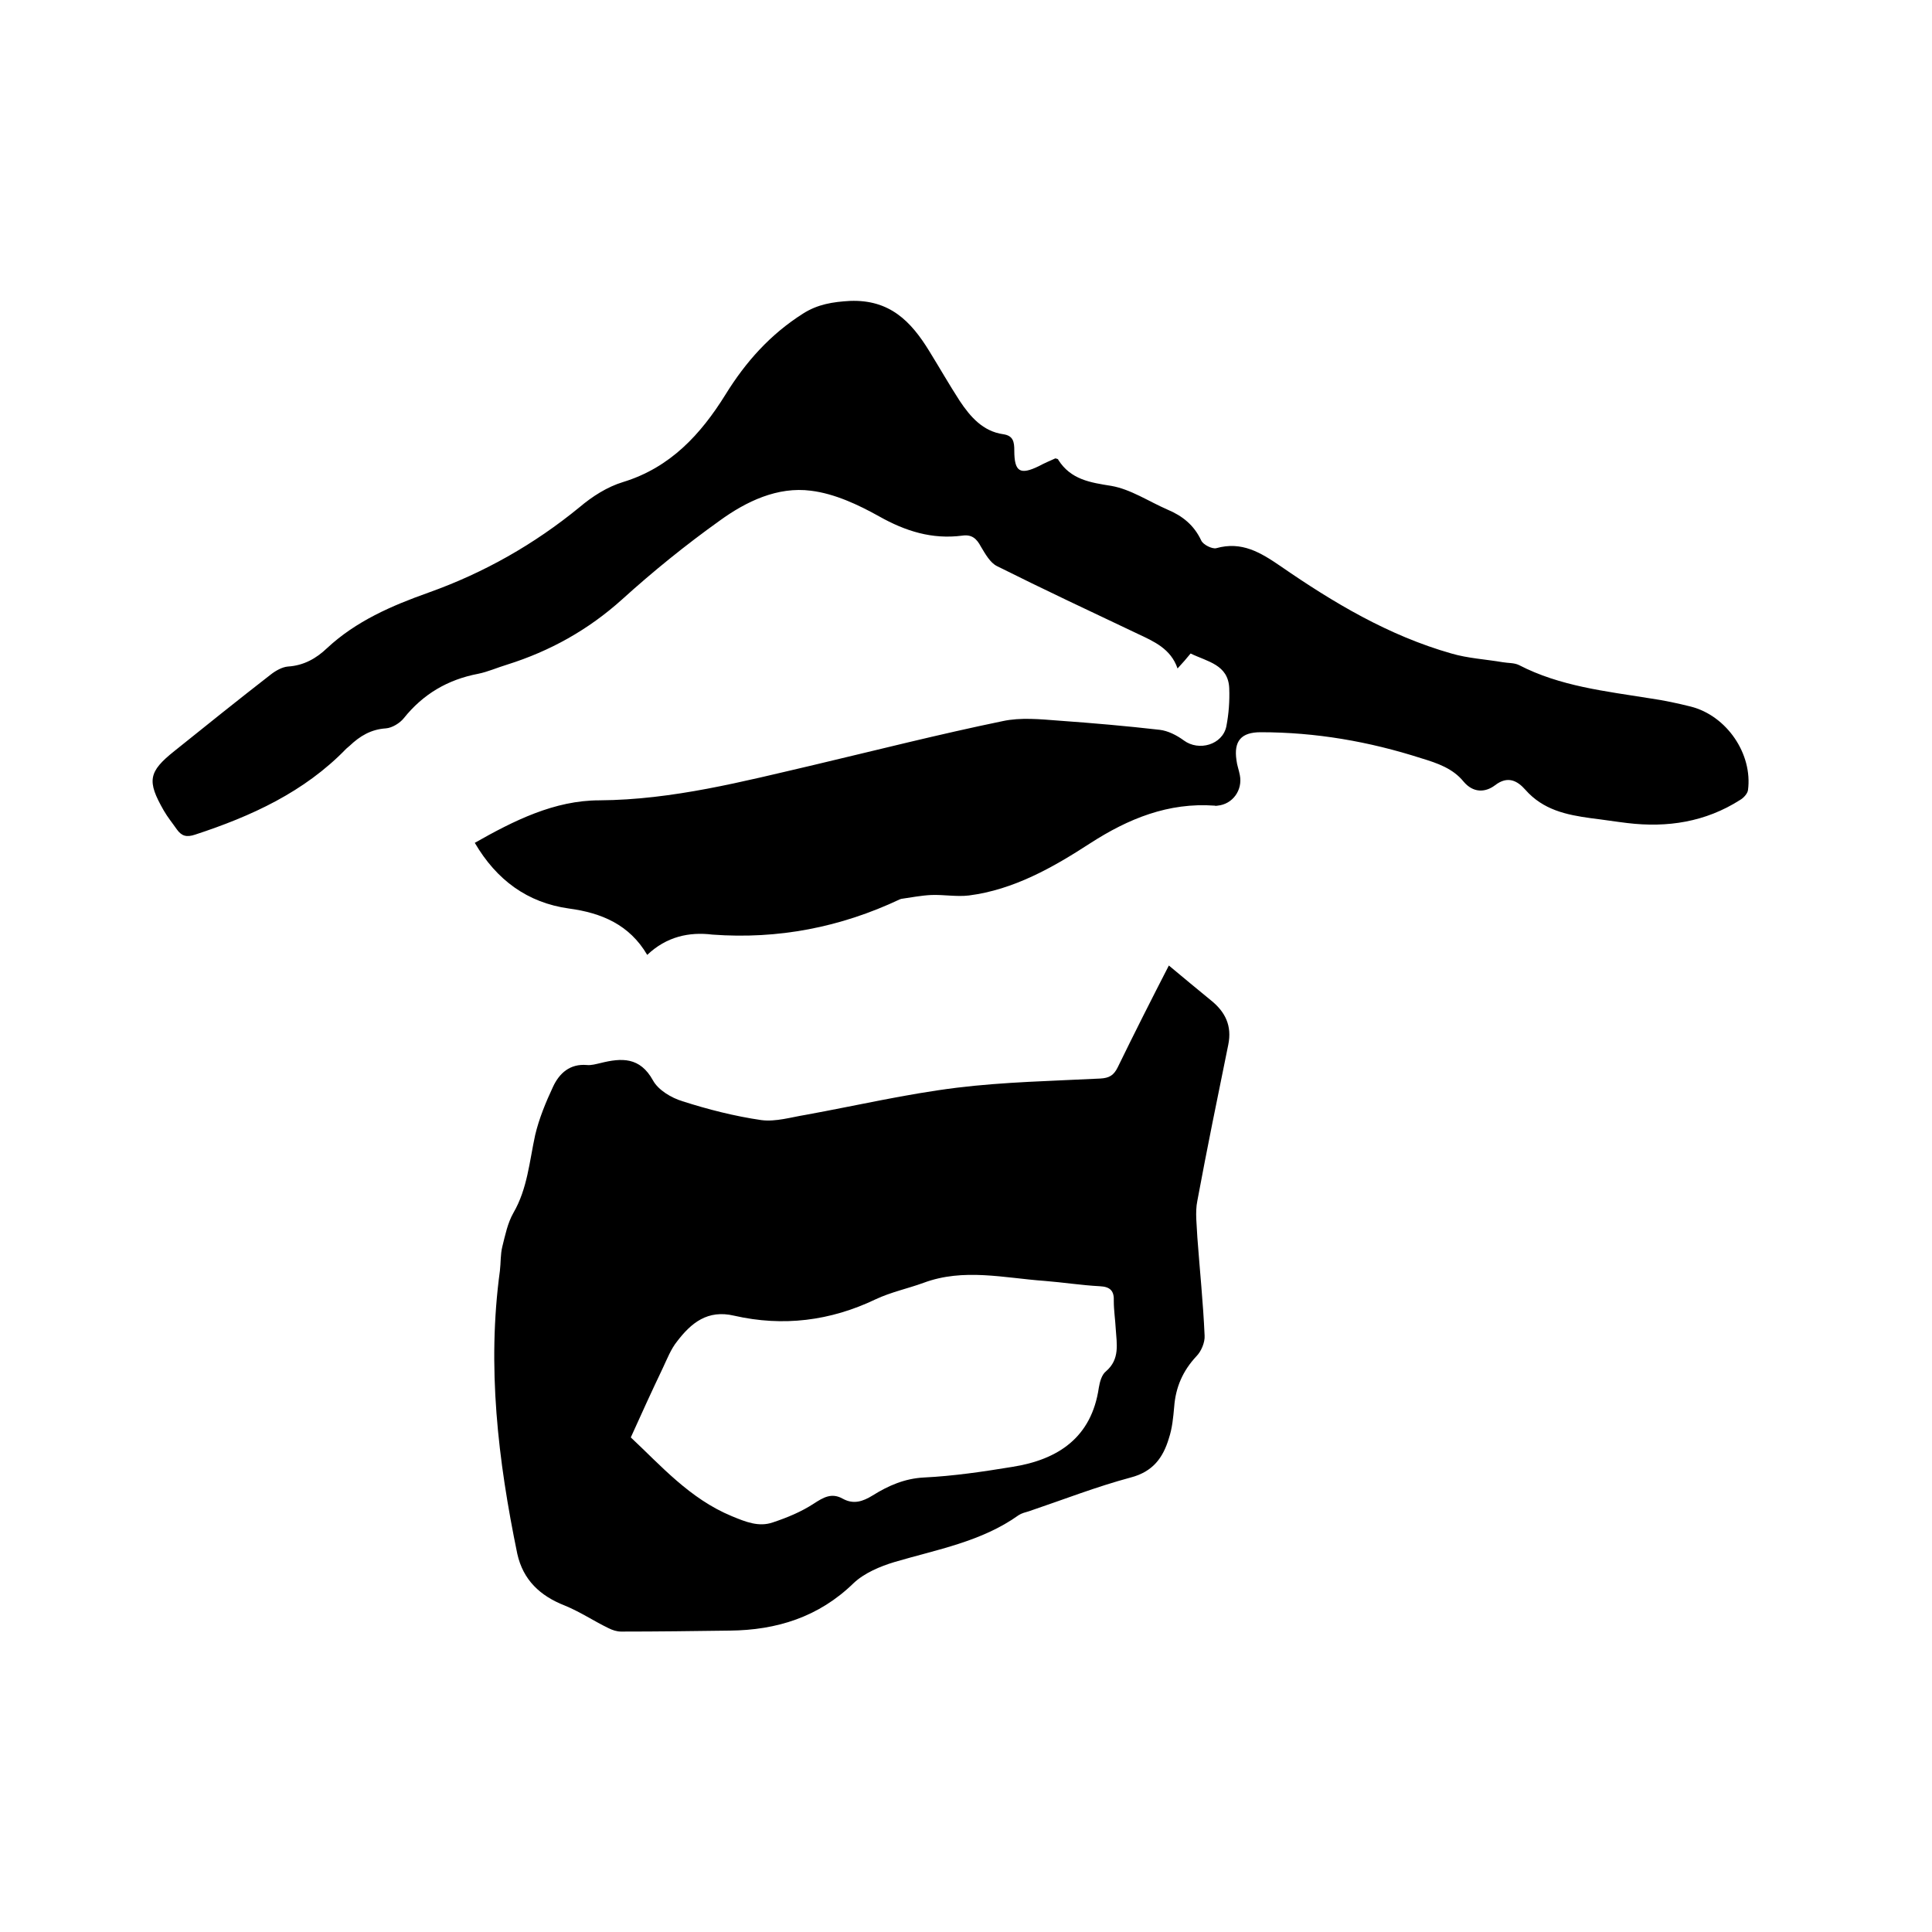 <svg enable-background="new 0 0 400 400" viewBox="0 0 400 400" xmlns="http://www.w3.org/2000/svg"><path d="m134 197.7c-3.7-6.3-9.5-8.7-16.2-9.6-8.6-1.2-15-5.9-19.5-13.6 8.1-4.6 16.5-8.8 25.8-8.8 15.2-.1 29.7-3.9 44.3-7.3 13.1-3.1 26.1-6.4 39.2-9.1 3.7-.8 7.7-.4 11.6-.1 7 .5 13.9 1.1 20.9 1.9 1.7.2 3.5 1.1 5 2.2 3.1 2.3 8 .9 8.8-2.9.5-2.6.7-5.2.6-7.9-.2-4.9-4.5-5.5-8-7.2-.8 1-1.6 1.9-2.7 3.1-1.4-4.1-4.9-5.6-8.3-7.2-9.7-4.6-19.5-9.2-29.1-14-1.4-.7-2.4-2.5-3.3-4-.9-1.7-1.9-2.6-3.9-2.3-6.2.8-11.7-.9-17.2-4-4.3-2.4-9.2-4.7-14.1-5.3-6.9-.9-13.4 2.2-18.9 6.2-7 5-13.8 10.5-20.2 16.3-7 6.3-14.9 10.7-23.8 13.5-2 .6-4 1.5-6 1.9-6.3 1.2-11.4 4.2-15.4 9.2-.8 1-2.4 2-3.7 2.1-3.1.2-5.4 1.6-7.5 3.6-.2.2-.5.4-.7.6-8.7 9-19.7 14-31.3 17.8-1.8.6-2.8.3-3.8-1.1-.9-1.3-1.9-2.5-2.7-3.9-3.5-6.1-3.2-8 2.2-12.3 6.6-5.3 13.2-10.6 19.9-15.8 1-.8 2.4-1.6 3.6-1.7 3.3-.2 5.9-1.7 8.1-3.8 6-5.6 13.4-8.8 21-11.5 11.5-4.1 21.9-10 31.3-17.7 2.6-2.2 5.7-4.2 9-5.2 9.8-3 16.1-9.9 21.2-18.1 4.2-6.8 9.3-12.5 16.1-16.8 3-1.9 6.1-2.4 9.7-2.6 8.2-.3 12.6 4.2 16.4 10.4 2.1 3.4 4.1 6.9 6.3 10.3 2.2 3.3 4.8 6.3 9 6.9 2.1.3 2.3 1.6 2.3 3.4 0 4.4 1.2 5.1 5.1 3.2 1.1-.6 2.3-1.1 3.4-1.6.3.1.6.1.6.3 2.6 4.1 6.6 4.7 11 5.4 4 .7 7.7 3.2 11.6 4.9 3.1 1.3 5.5 3.2 7 6.4.4.9 2.3 1.8 3.1 1.6 5.3-1.5 9.2.9 13.3 3.7 11 7.6 22.4 14.4 35.4 18.1 3.4 1 7.1 1.2 10.6 1.8 1.1.2 2.4.1 3.4.6 8.5 4.4 17.9 5.4 27.2 6.9 2.8.4 5.6 1 8.4 1.7 7.4 1.9 12.8 9.8 11.8 17.3-.1.7-.9 1.6-1.6 2-7.2 4.6-15.1 5.8-23.4 4.8-2.5-.3-5-.7-7.5-1-5.1-.7-9.9-1.7-13.6-5.9-1.6-1.8-3.6-3-6.3-.9-2 1.5-4.5 1.6-6.5-.8-2.2-2.7-5.4-3.8-8.7-4.8-10.9-3.5-21.9-5.4-33.3-5.4-4 0-5.6 1.8-5 5.8.1 1 .5 2 .7 3.1.6 3.1-1.5 6-4.6 6.3-.2 0-.4.1-.6 0-9.6-.7-17.9 2.7-25.8 7.8-7.7 5-15.8 9.6-25.1 10.8-2.6.3-5.2-.2-7.8-.1-2.1.1-4.1.5-6.2.8-.1 0-.2.1-.3.1-12.3 5.8-25.2 8.3-38.8 7.3-4.8-.6-9.5.4-13.5 4.2z"/><path d="m242 199.9c3.1 2.6 5.9 4.9 8.7 7.2 3 2.4 4.4 5.3 3.6 9.2-2.2 10.8-4.4 21.5-6.4 32.3-.5 2.4-.1 5.1 0 7.6.5 6.8 1.2 13.5 1.5 20.3.1 1.4-.7 3.3-1.7 4.3-2.8 3-4.3 6.4-4.6 10.5-.2 2.2-.4 4.4-1.1 6.5-1.2 4-3.3 6.9-7.9 8.1-7.1 1.9-14 4.6-21.1 7-.7.2-1.5.4-2.1.8-7.7 5.5-16.9 7.1-25.7 9.7-3 .9-6.3 2.3-8.5 4.4-7.2 7-15.9 9.7-25.6 9.8-7.5.1-15 .2-22.5.2-.9 0-1.8-.3-2.6-.7-3.1-1.5-5.9-3.4-9.1-4.7-5.1-2-8.6-5.3-9.8-10.7-4-19.4-6.3-38.8-3.6-58.6.2-1.7.1-3.4.5-5 .6-2.4 1.1-4.9 2.3-7 2.9-5 3.3-10.6 4.5-16.1.8-3.4 2.2-6.8 3.7-10 1.3-2.8 3.5-4.8 7-4.5.9.1 1.9-.2 2.8-.4 4.4-1.1 8.2-1.3 10.9 3.6 1.1 2 3.8 3.6 6.1 4.3 5.3 1.7 10.8 3.1 16.3 3.9 3 .4 6.2-.6 9.3-1.1 10.4-1.9 20.7-4.3 31.2-5.6 9.8-1.2 19.8-1.4 29.7-1.9 1.9-.1 2.8-.7 3.6-2.3 3.5-7.2 7.1-14.3 10.6-21.1zm-111.4 97.7c6.2 5.8 12.2 12.7 20.9 16.3 2.9 1.2 5.6 2.3 8.5 1.3 3-1 5.9-2.2 8.5-3.9 2-1.3 3.7-2.3 6-1 2.2 1.2 4.1.6 6.2-.7 3.2-2 6.6-3.5 10.6-3.7 6.1-.3 12.2-1.2 18.3-2.2 9.5-1.5 16.4-6.1 17.9-16.4.2-1.2.6-2.7 1.5-3.4 2.9-2.5 2.2-5.7 2-8.8-.1-1.9-.4-3.8-.4-5.7.1-2.1-.7-3-2.9-3.1-3.8-.2-7.6-.8-11.4-1.1-8.4-.6-16.8-2.7-25.1.4-3.3 1.2-6.7 1.9-9.9 3.4-9.4 4.5-19.2 5.7-29.3 3.4-5.5-1.3-8.9 1.5-11.8 5.3-1.3 1.6-2.1 3.7-3 5.6-2.2 4.6-4.3 9.2-6.6 14.3z"/></svg>